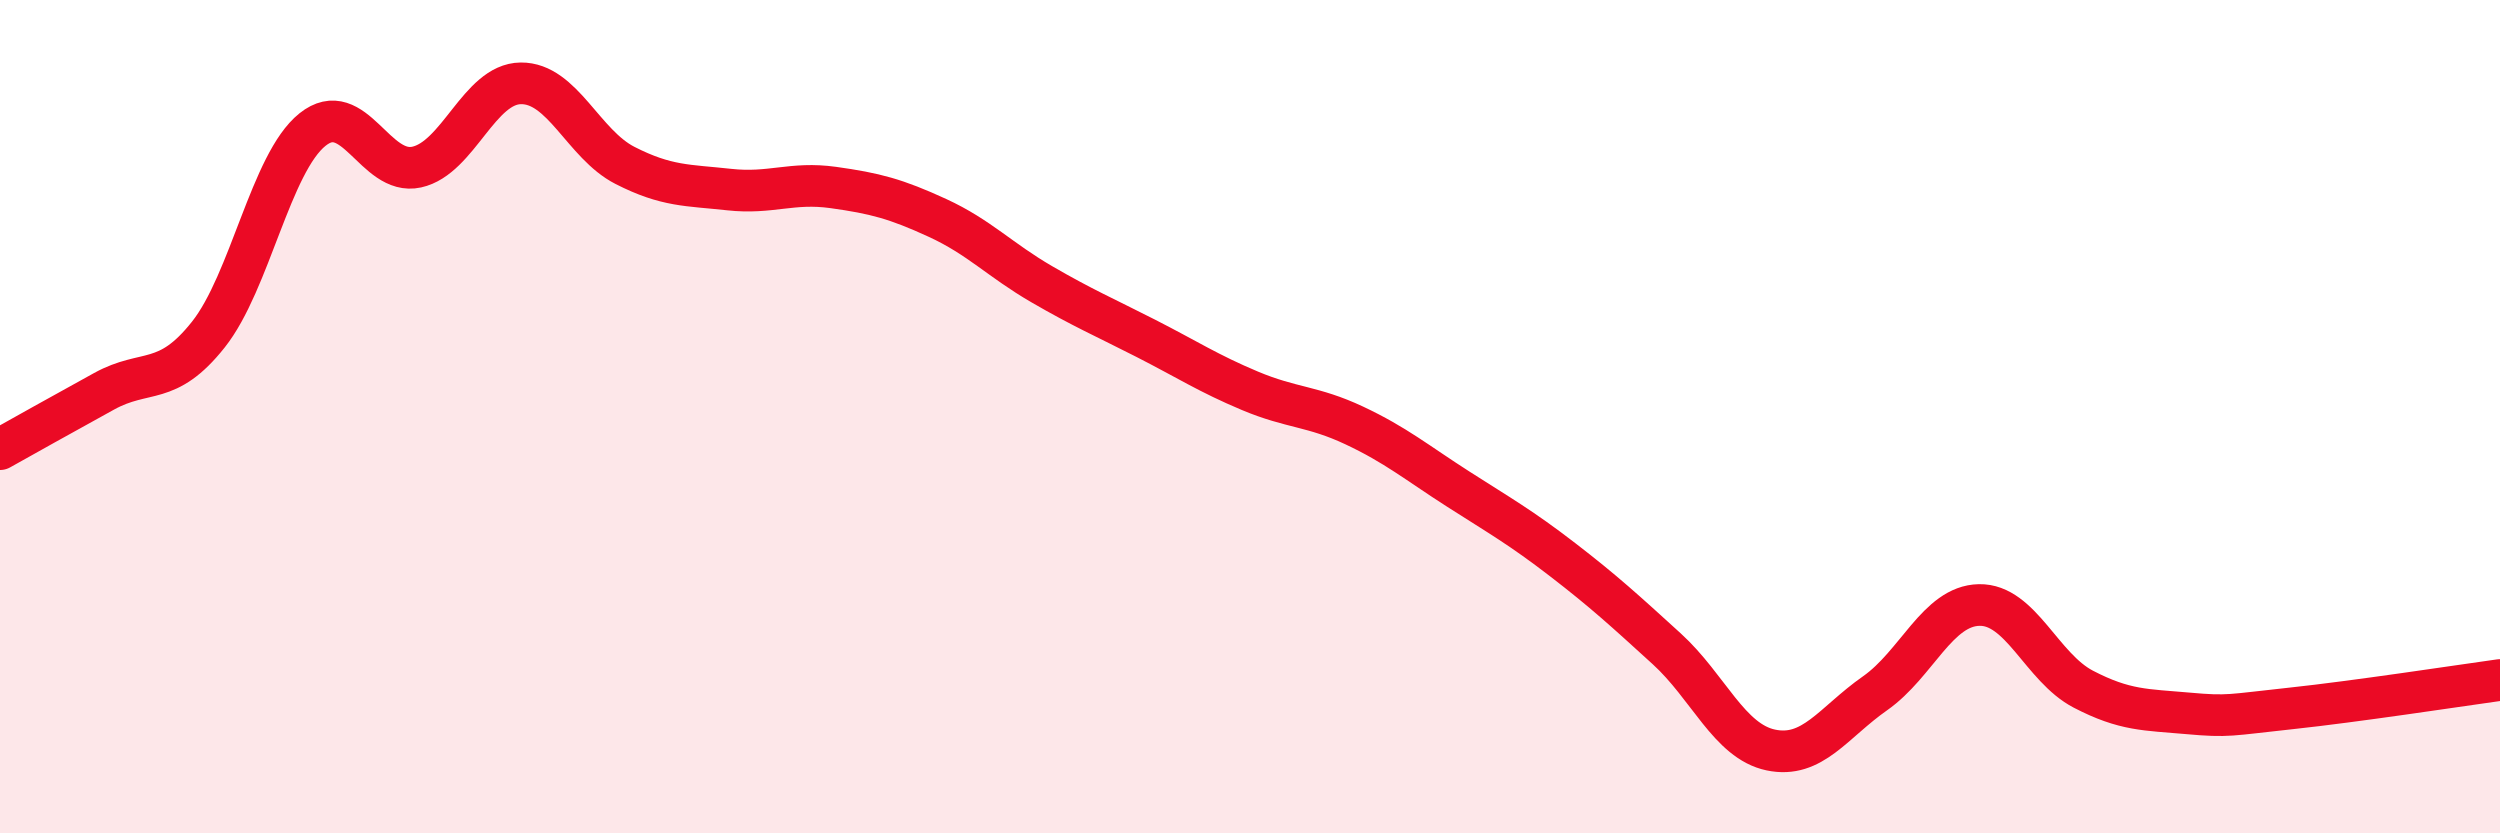 
    <svg width="60" height="20" viewBox="0 0 60 20" xmlns="http://www.w3.org/2000/svg">
      <path
        d="M 0,10.78 C 0.5,10.5 1.5,9.94 2.5,9.39 C 3.5,8.84 4,9.29 5,8.03 C 6,6.77 6.5,3.91 7.5,3.11 C 8.5,2.31 9,4.23 10,4.01 C 11,3.79 11.5,2.01 12.5,2 C 13.5,1.99 14,3.46 15,3.97 C 16,4.48 16.5,4.44 17.5,4.55 C 18.5,4.66 19,4.36 20,4.5 C 21,4.64 21.5,4.77 22.5,5.23 C 23.5,5.69 24,6.24 25,6.82 C 26,7.4 26.5,7.61 27.5,8.12 C 28.5,8.63 29,8.96 30,9.38 C 31,9.8 31.5,9.74 32.5,10.21 C 33.5,10.68 34,11.1 35,11.74 C 36,12.38 36.5,12.66 37.5,13.43 C 38.5,14.2 39,14.66 40,15.57 C 41,16.48 41.5,17.79 42.5,18 C 43.5,18.21 44,17.34 45,16.64 C 46,15.94 46.5,14.54 47.5,14.52 C 48.5,14.5 49,16.02 50,16.54 C 51,17.06 51.5,17.03 52.5,17.12 C 53.5,17.21 53.5,17.16 55,17 C 56.5,16.84 59,16.46 60,16.32L60 20L0 20Z"
        fill="#EB0A25"
        opacity="0.1"
        stroke-linecap="round"
        stroke-linejoin="round"
      />
      <path
        d="M 0,10.78 C 0.5,10.5 1.5,9.94 2.5,9.39 C 3.5,8.84 4,9.29 5,8.03 C 6,6.77 6.5,3.91 7.5,3.11 C 8.5,2.31 9,4.23 10,4.01 C 11,3.79 11.5,2.01 12.5,2 C 13.5,1.99 14,3.46 15,3.97 C 16,4.48 16.5,4.44 17.5,4.55 C 18.5,4.66 19,4.36 20,4.5 C 21,4.64 21.5,4.77 22.5,5.23 C 23.5,5.69 24,6.24 25,6.82 C 26,7.4 26.5,7.61 27.5,8.12 C 28.5,8.63 29,8.96 30,9.38 C 31,9.8 31.5,9.74 32.5,10.21 C 33.5,10.68 34,11.1 35,11.74 C 36,12.38 36.5,12.66 37.5,13.43 C 38.5,14.2 39,14.66 40,15.57 C 41,16.48 41.5,17.79 42.5,18 C 43.5,18.21 44,17.34 45,16.64 C 46,15.94 46.5,14.54 47.5,14.52 C 48.5,14.5 49,16.02 50,16.54 C 51,17.06 51.5,17.03 52.5,17.12 C 53.5,17.21 53.5,17.16 55,17 C 56.5,16.84 59,16.46 60,16.32"
        stroke="#EB0A25"
        stroke-width="1"
        fill="none"
        stroke-linecap="round"
        stroke-linejoin="round"
      />
    </svg>
  